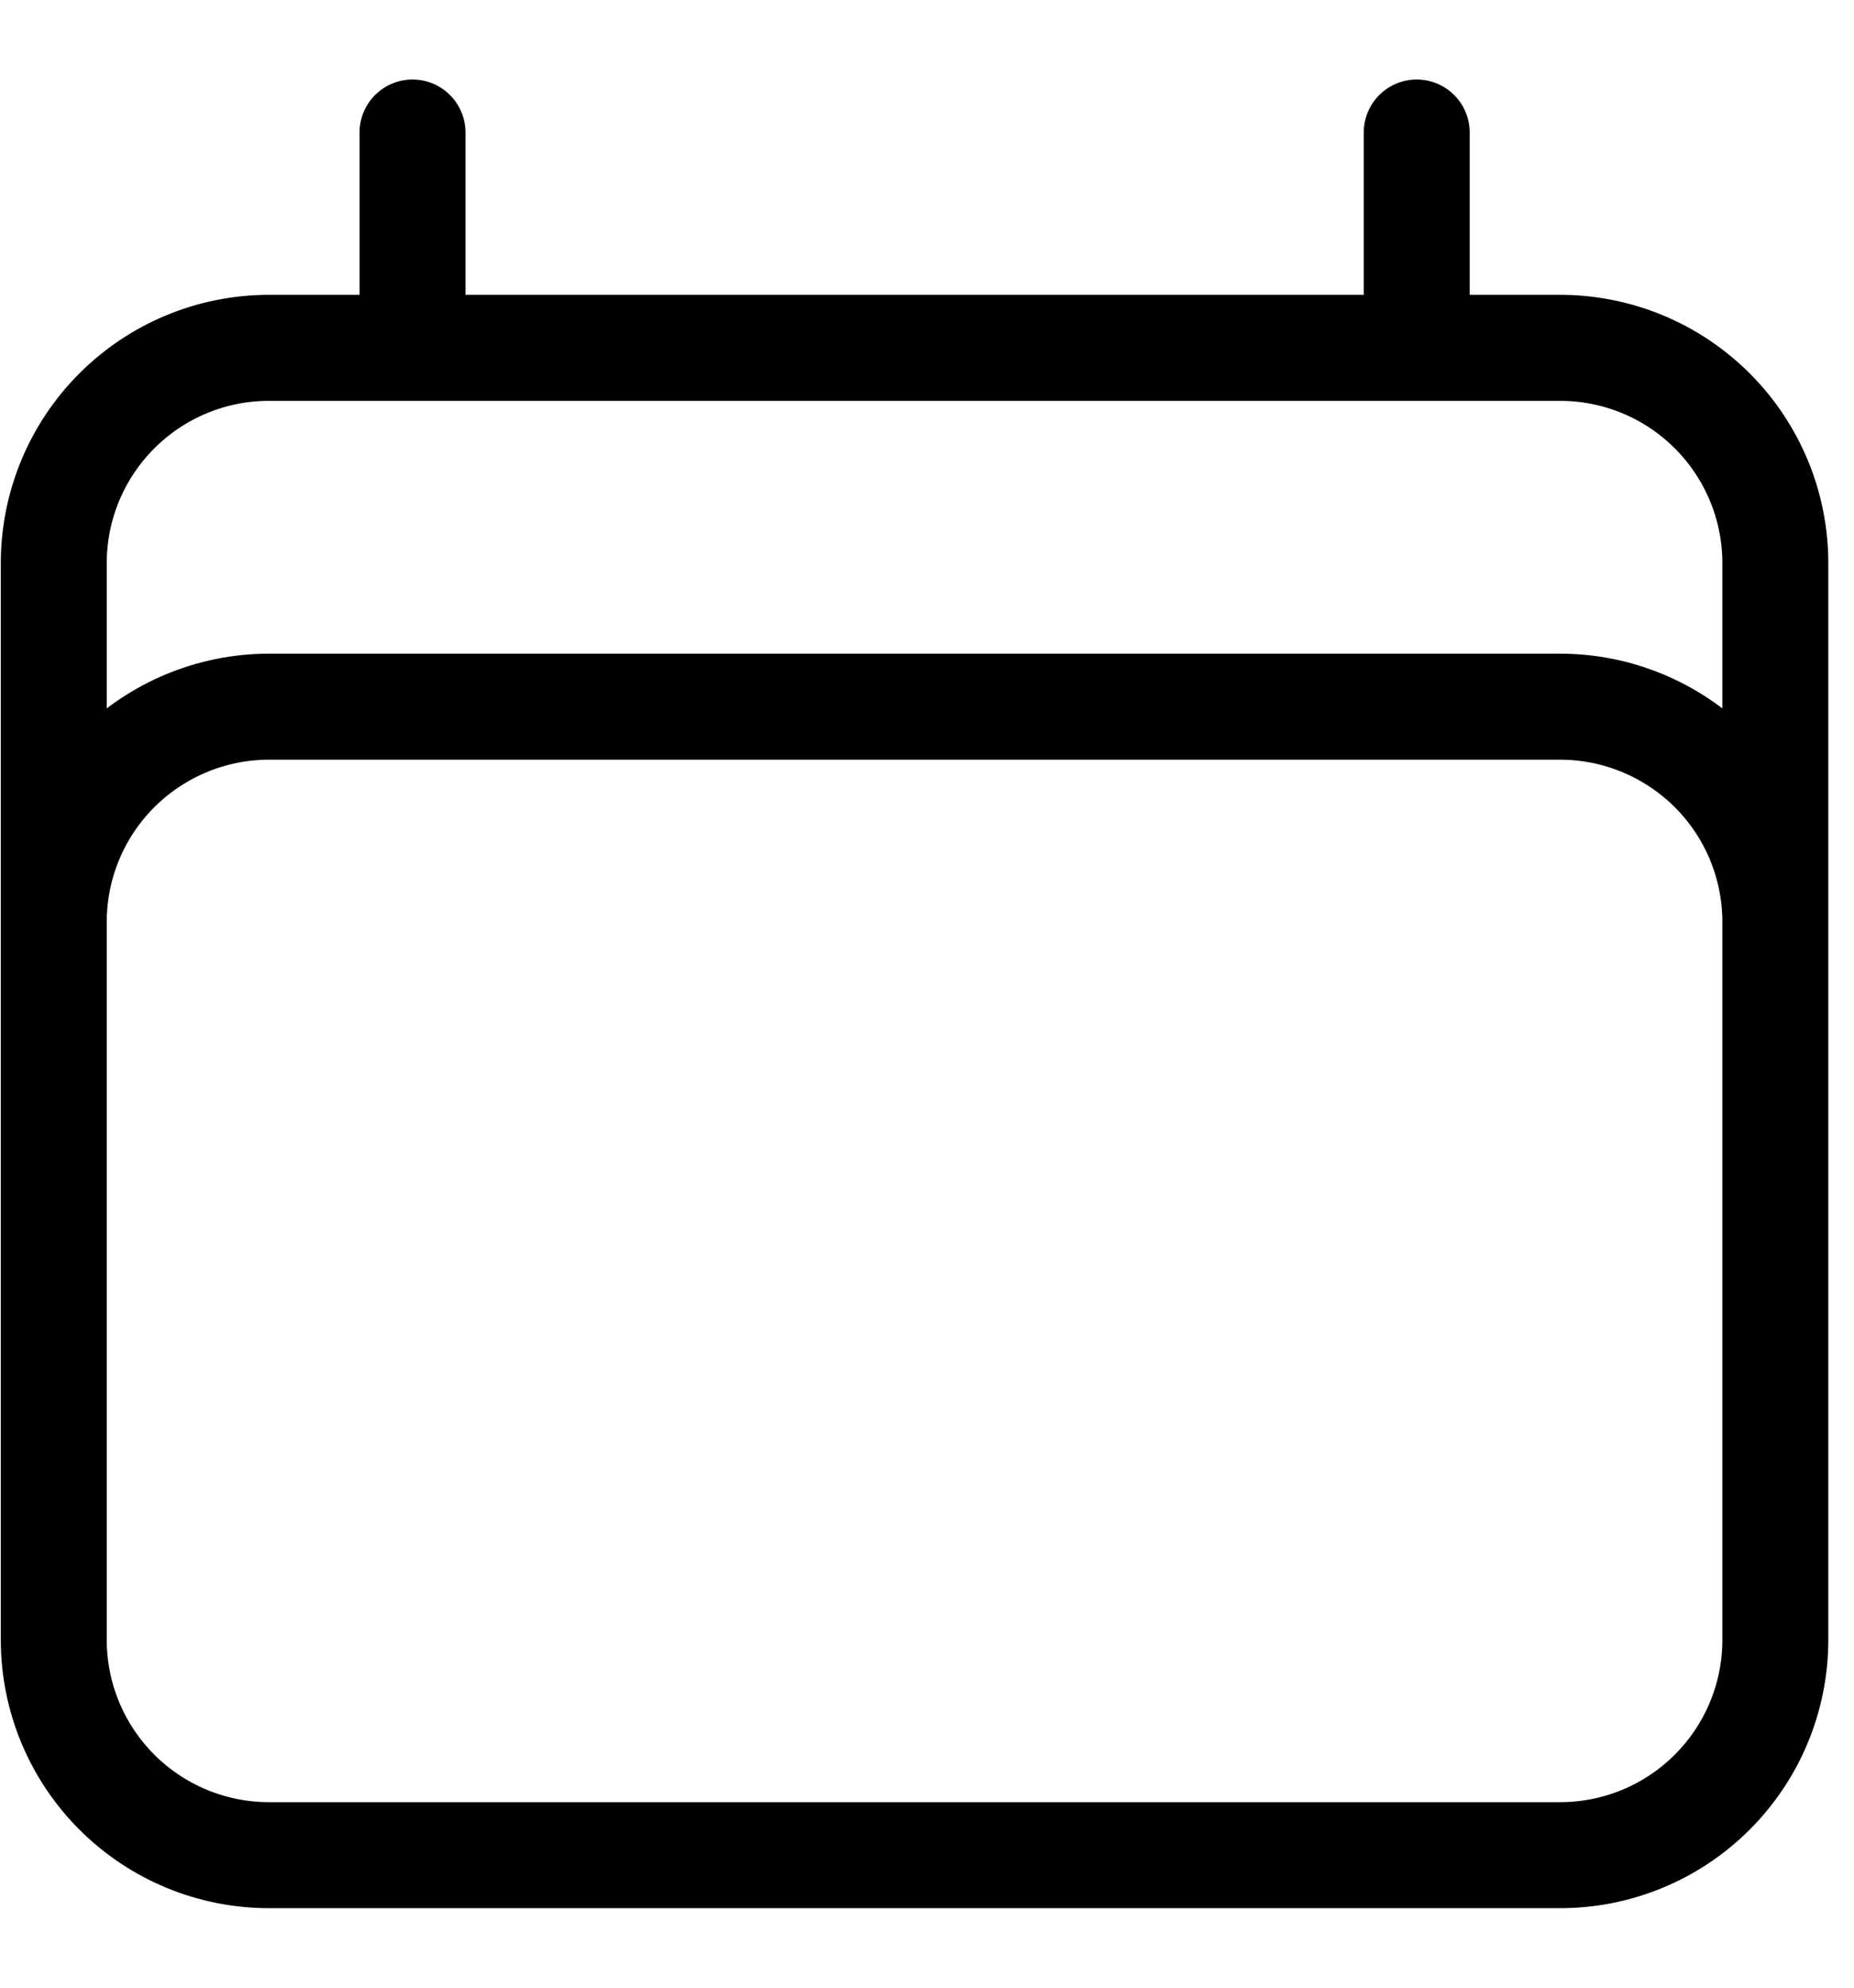 <svg width="14" height="15" viewBox="0 0 14 15" fill="none" xmlns="http://www.w3.org/2000/svg">
<path d="M3.115 1V2.625M10.698 1V2.625M0.406 12.375V4.25C0.406 3.819 0.577 3.406 0.882 3.101C1.187 2.796 1.6 2.625 2.031 2.625H11.781C12.212 2.625 12.625 2.796 12.93 3.101C13.235 3.406 13.406 3.819 13.406 4.25V12.375M0.406 12.375C0.406 12.806 0.577 13.219 0.882 13.524C1.187 13.829 1.6 14 2.031 14H11.781C12.212 14 12.625 13.829 12.93 13.524C13.235 13.219 13.406 12.806 13.406 12.375M0.406 12.375V6.958C0.406 6.527 0.577 6.114 0.882 5.809C1.187 5.505 1.6 5.333 2.031 5.333H11.781C12.212 5.333 12.625 5.505 12.93 5.809C13.235 6.114 13.406 6.527 13.406 6.958V12.375" stroke="black" stroke-width="0.8" stroke-linecap="round" stroke-linejoin="round"/>
</svg>
